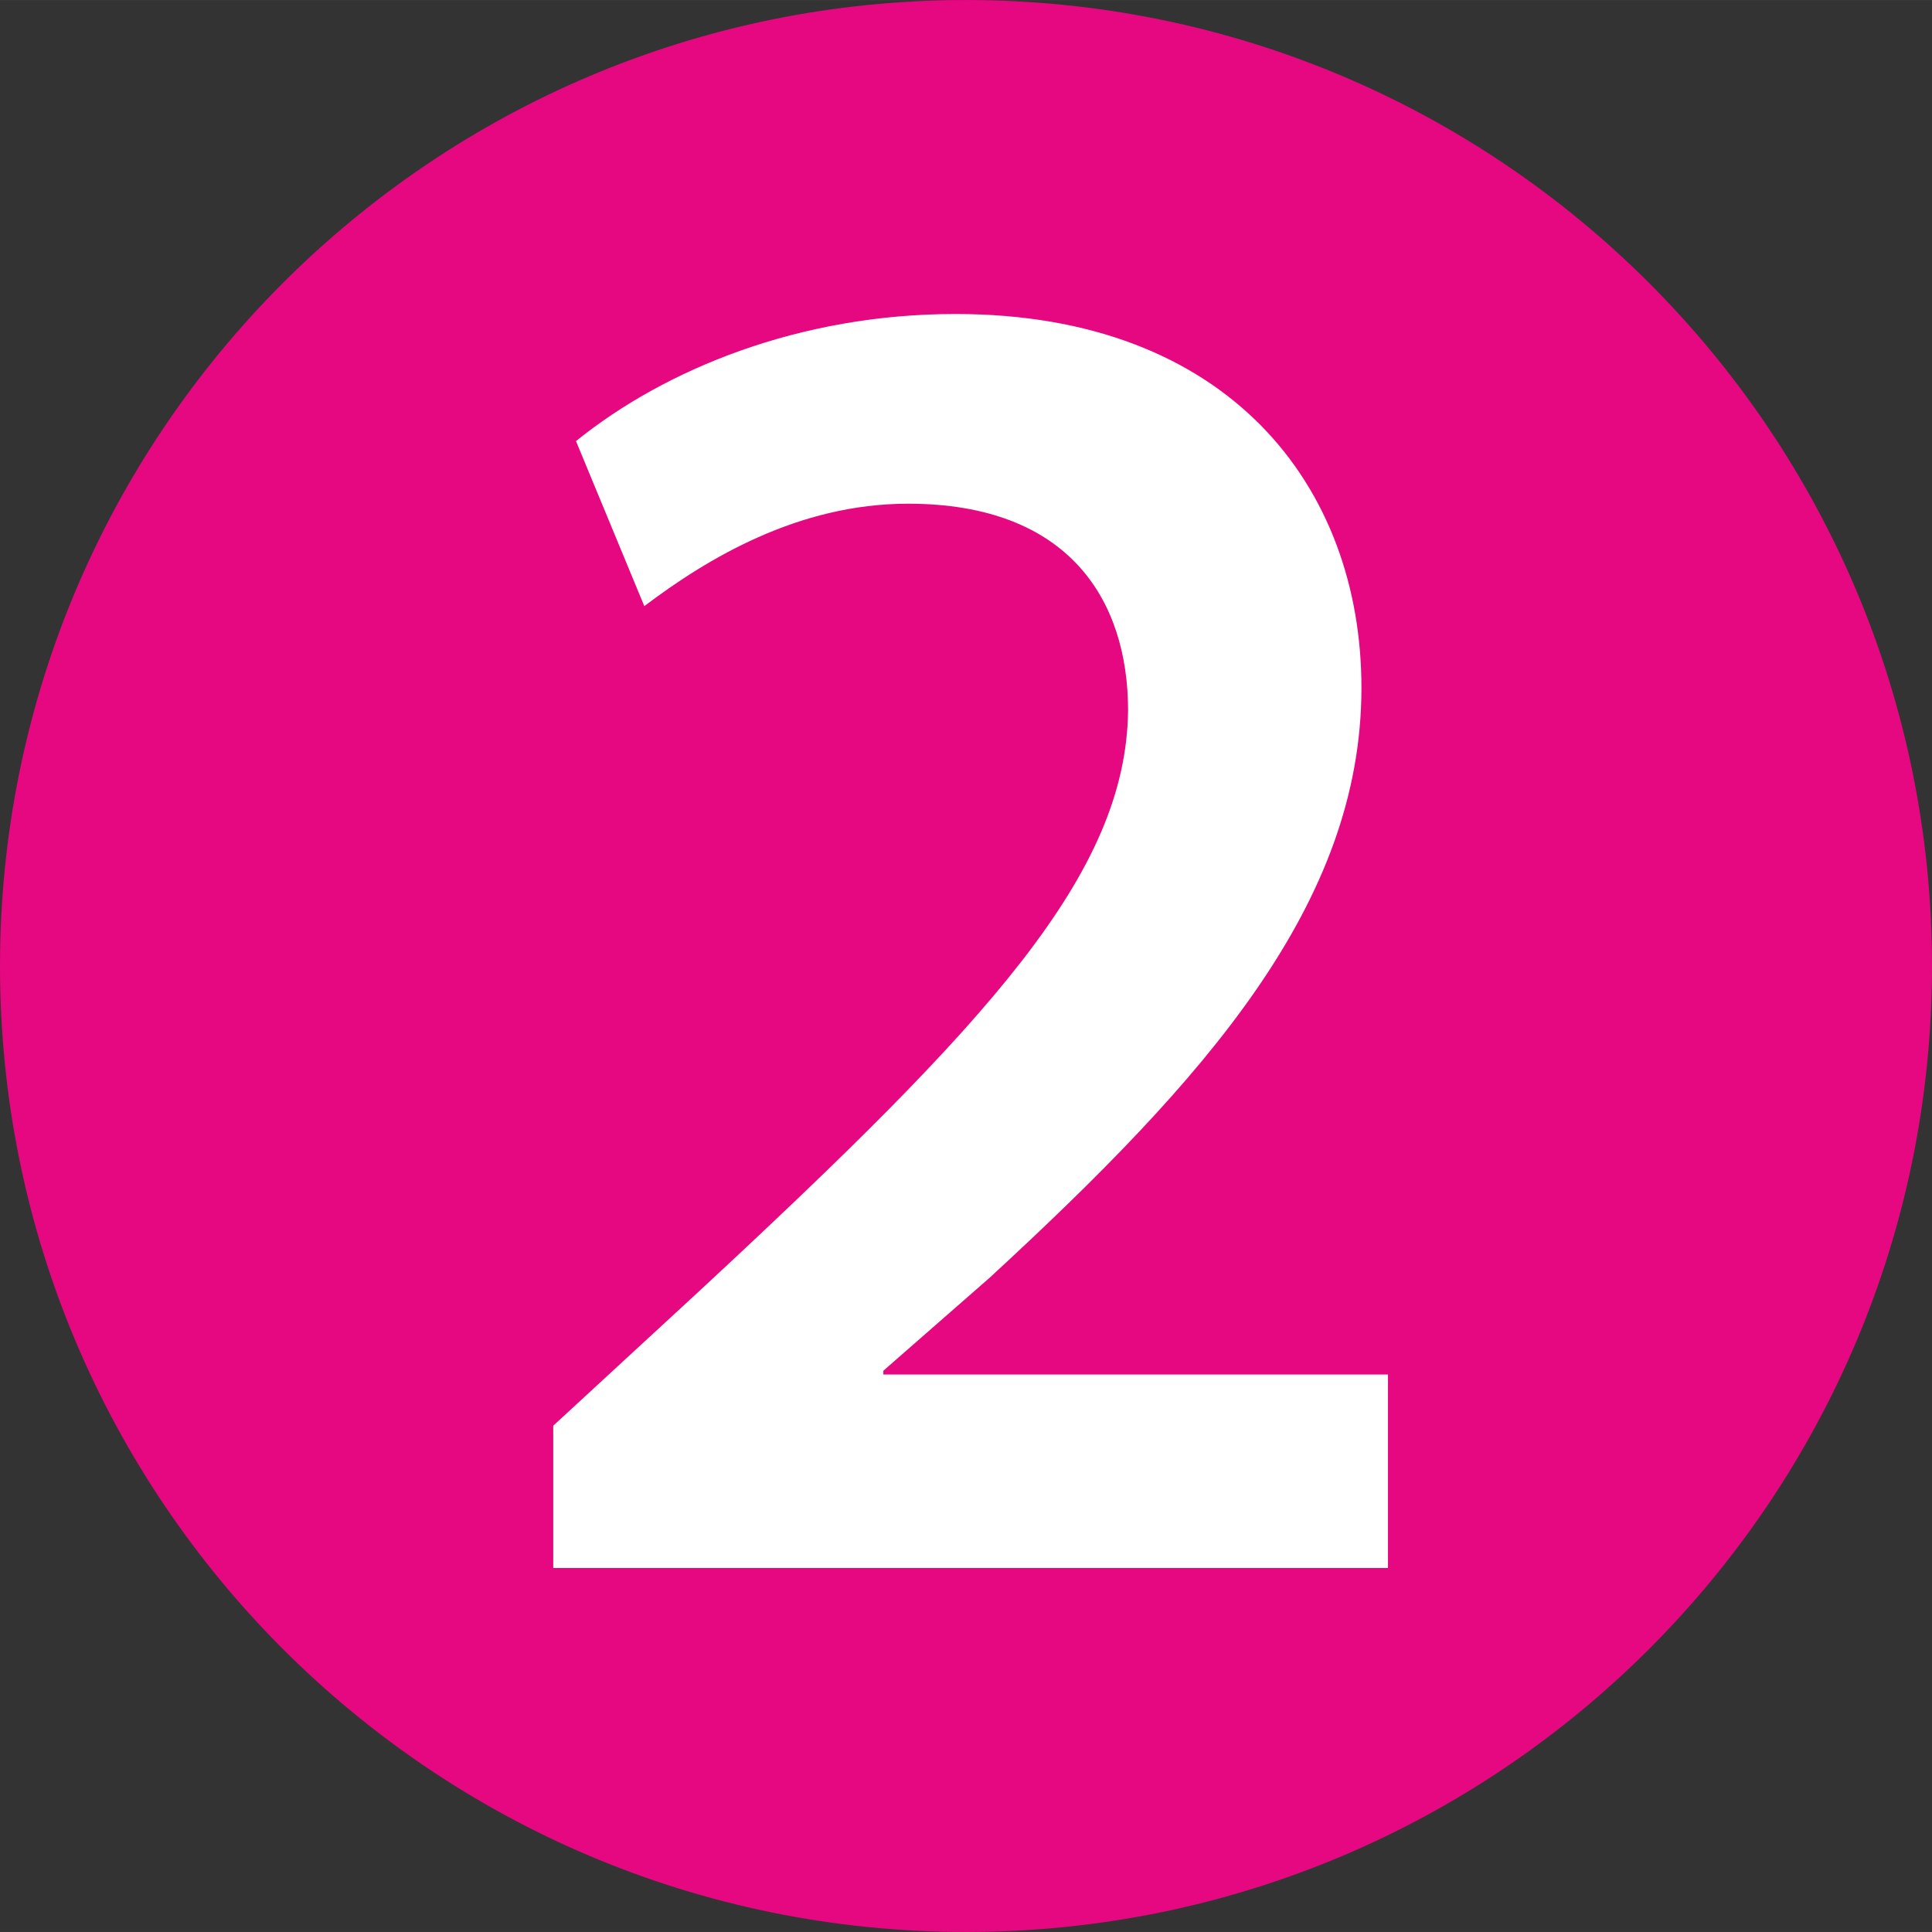 <?xml version="1.0" encoding="UTF-8"?>
<svg id="uuid-cb141018-a123-40ac-8b4c-c29ca3edc40f" data-name="Calque 2" xmlns="http://www.w3.org/2000/svg" width="16.928mm" height="16.928mm" viewBox="0 0 47.985 47.984">
  <rect x="0" y="0" width="47.985" height="47.984" fill="#333333" stroke="none"/>
  <defs>
    <style>
      .uuid-3535c23b-6532-45de-bbeb-3896f4d9e34f {
        fill: #fff;
      }

      .uuid-e9d2036d-1fde-4000-b97e-63b37bf96a7a {
        fill: #e60881;
      }
    </style>
  </defs>
  <g id="uuid-99352d20-7e03-45f7-883e-65ae0f8d5567" data-name="Calque 1">
    <g>
      <path class="uuid-e9d2036d-1fde-4000-b97e-63b37bf96a7a" d="M47.985,23.992c0,13.251-10.742,23.992-23.992,23.992C10.742,47.984,0,37.243,0,23.992S10.742,0,23.993,0c13.25,0,23.992,10.741,23.992,23.992"/>
      <path class="uuid-3535c23b-6532-45de-bbeb-3896f4d9e34f" d="M13.741,38.944v-3.534l3.628-3.345c7.21-6.691,10.602-10.367,10.649-14.419,0-2.733-1.461-5.136-5.465-5.136-2.733,0-4.995,1.367-6.55,2.544l-1.697-4.099c2.215-1.79,5.561-3.157,9.424-3.157,6.785,0,10.084,4.288,10.084,9.283,0,5.371-3.864,9.706-9.235,14.654l-2.639,2.309v.094h12.533v4.806H13.741Z"/>
    </g>
  </g>
</svg>